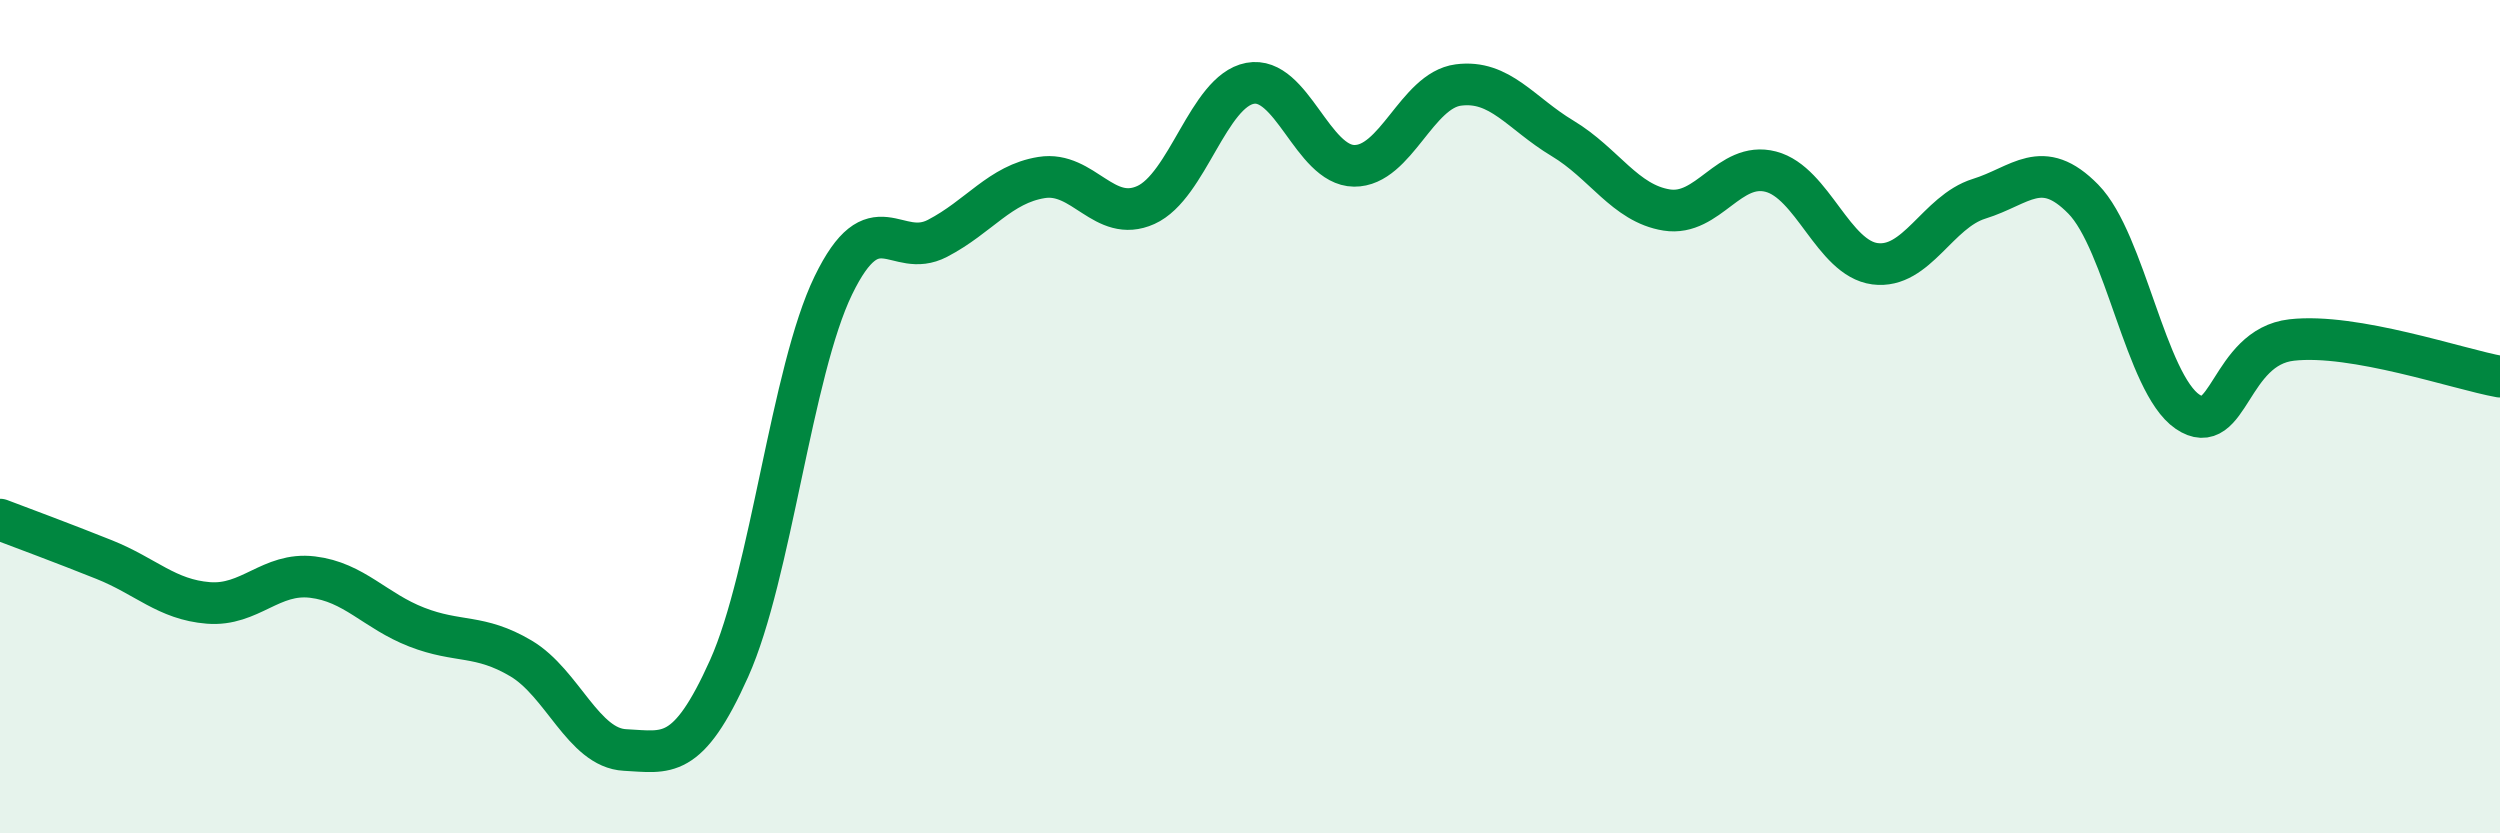 
    <svg width="60" height="20" viewBox="0 0 60 20" xmlns="http://www.w3.org/2000/svg">
      <path
        d="M 0,12.47 C 0.5,12.66 1.5,13.03 2.5,13.43 C 3.5,13.83 4,14.39 5,14.47 C 6,14.55 6.5,13.73 7.5,13.85 C 8.5,13.97 9,14.66 10,15.05 C 11,15.44 11.5,15.21 12.5,15.8 C 13.5,16.39 14,17.95 15,18 C 16,18.05 16.5,18.27 17.5,16.04 C 18.5,13.81 19,8.91 20,6.85 C 21,4.79 21.5,6.24 22.5,5.72 C 23.5,5.2 24,4.42 25,4.26 C 26,4.1 26.5,5.37 27.5,4.92 C 28.5,4.47 29,2.19 30,2 C 31,1.81 31.5,3.97 32.5,3.98 C 33.5,3.99 34,2.17 35,2.04 C 36,1.91 36.5,2.72 37.5,3.32 C 38.5,3.92 39,4.88 40,5.04 C 41,5.2 41.5,3.86 42.5,4.12 C 43.5,4.38 44,6.2 45,6.33 C 46,6.46 46.5,5.08 47.5,4.77 C 48.5,4.46 49,3.76 50,4.78 C 51,5.8 51.5,9.2 52.5,9.88 C 53.5,10.56 53.5,8.33 55,8.16 C 56.5,7.99 59,8.86 60,9.04L60 20L0 20Z"
        fill="#008740"
        opacity="0.1"
        stroke-linecap="round"
        stroke-linejoin="round"
      />
      <path
        d="M 0,12.47 C 0.5,12.66 1.5,13.03 2.5,13.43 C 3.5,13.83 4,14.39 5,14.47 C 6,14.55 6.5,13.73 7.5,13.85 C 8.5,13.97 9,14.66 10,15.05 C 11,15.44 11.5,15.21 12.5,15.8 C 13.5,16.39 14,17.95 15,18 C 16,18.05 16.5,18.27 17.5,16.04 C 18.5,13.81 19,8.91 20,6.85 C 21,4.79 21.5,6.24 22.5,5.72 C 23.5,5.2 24,4.42 25,4.26 C 26,4.1 26.5,5.37 27.5,4.92 C 28.5,4.47 29,2.19 30,2 C 31,1.81 31.5,3.97 32.5,3.98 C 33.5,3.99 34,2.17 35,2.04 C 36,1.91 36.5,2.72 37.5,3.32 C 38.5,3.92 39,4.88 40,5.04 C 41,5.2 41.5,3.86 42.5,4.12 C 43.5,4.38 44,6.2 45,6.33 C 46,6.46 46.5,5.08 47.5,4.77 C 48.5,4.46 49,3.76 50,4.78 C 51,5.8 51.5,9.2 52.5,9.88 C 53.5,10.56 53.5,8.33 55,8.16 C 56.5,7.99 59,8.86 60,9.04"
        stroke="#008740"
        stroke-width="1"
        fill="none"
        stroke-linecap="round"
        stroke-linejoin="round"
      />
    </svg>
  